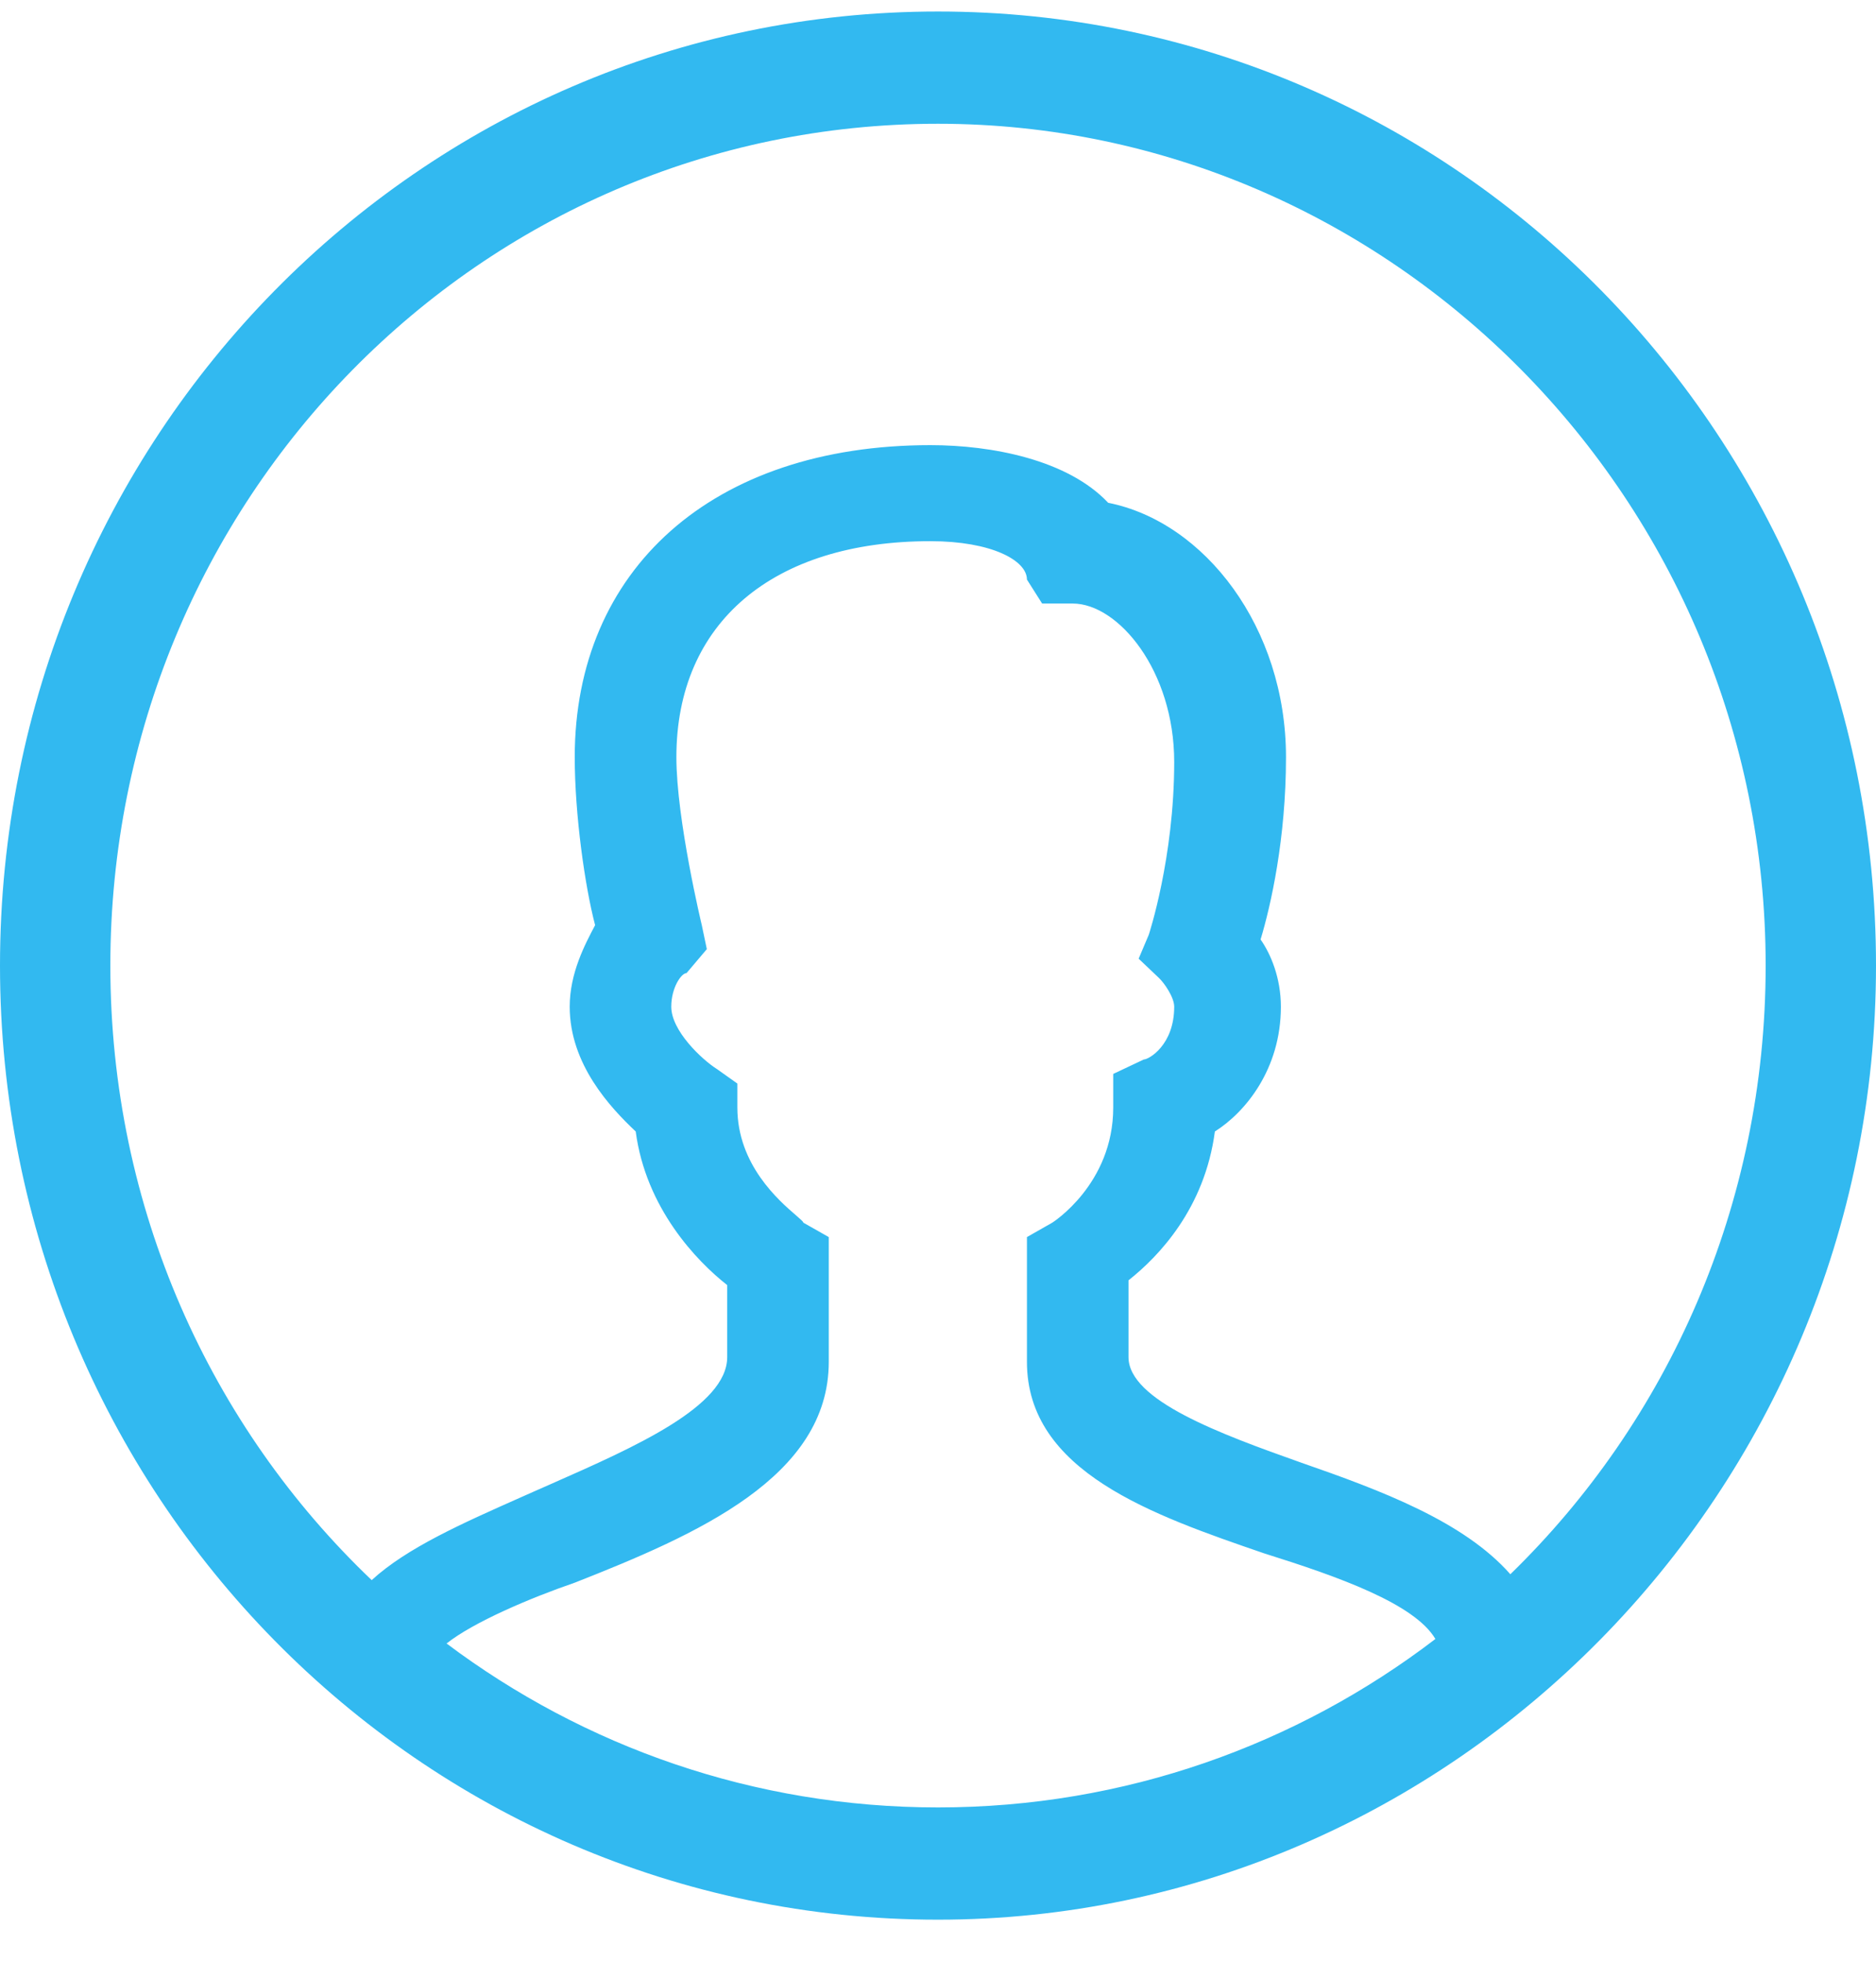 <svg width="22" height="23" viewBox="0 0 22 23" fill="none" xmlns="http://www.w3.org/2000/svg">
<path fill-rule="evenodd" clip-rule="evenodd" d="M0 11.321C0 17.506 4.918 22.507 11 22.507C17.018 22.507 22 17.506 22 11.321C22 5.136 17.082 0.135 11 0.135C4.918 0.135 0 5.136 0 11.321ZM1.294 11.321C1.294 5.859 5.629 1.451 11 1.451C16.306 1.451 20.706 5.859 20.706 11.321C20.706 14.131 19.558 16.662 17.712 18.457C17.165 17.836 16.192 17.473 15.26 17.149C14.306 16.811 13.234 16.417 13.234 15.911V15.011C13.591 14.729 14.128 14.166 14.247 13.266C14.604 13.041 15.021 12.535 15.021 11.803C15.021 11.466 14.902 11.184 14.783 11.015C14.902 10.621 15.081 9.834 15.081 8.877C15.081 7.358 14.128 6.12 12.996 5.895C12.519 5.388 11.626 5.219 10.911 5.219C8.349 5.219 6.74 6.683 6.74 8.877C6.74 9.552 6.86 10.396 6.979 10.847C6.86 11.072 6.681 11.409 6.681 11.803C6.681 12.478 7.157 12.985 7.455 13.266C7.574 14.166 8.17 14.786 8.528 15.067V15.911C8.528 16.488 7.442 16.966 6.475 17.393C6.404 17.424 6.333 17.456 6.264 17.486C6.214 17.509 6.163 17.531 6.113 17.553C5.422 17.86 4.772 18.147 4.359 18.526C2.471 16.727 1.294 14.167 1.294 11.321ZM5.237 19.269C6.847 20.477 8.84 21.191 11 21.191C13.191 21.191 15.211 20.456 16.833 19.216C16.588 18.801 15.689 18.484 14.843 18.218L14.827 18.213C13.52 17.764 12.043 17.256 12.043 15.967V14.504L12.34 14.335C12.34 14.335 13.055 13.885 13.055 12.985V12.591L13.413 12.422C13.472 12.422 13.77 12.253 13.77 11.803C13.77 11.691 13.651 11.522 13.591 11.466L13.353 11.24L13.472 10.959C13.472 10.959 13.77 10.059 13.77 8.933C13.77 7.864 13.115 7.076 12.579 7.076H12.221L12.043 6.795C12.043 6.57 11.626 6.345 10.911 6.345C9.064 6.345 7.932 7.301 7.932 8.877C7.932 9.609 8.23 10.847 8.23 10.847L8.289 11.128L8.051 11.409C7.991 11.409 7.872 11.578 7.872 11.803C7.872 12.085 8.23 12.422 8.409 12.535L8.647 12.704V12.985C8.647 13.656 9.136 14.078 9.337 14.251C9.389 14.296 9.421 14.324 9.421 14.335L9.719 14.504V15.967C9.719 17.318 8.17 17.993 6.74 18.556C6.221 18.734 5.551 19.019 5.237 19.269Z" fill="#32B9F0"/>
</svg>
